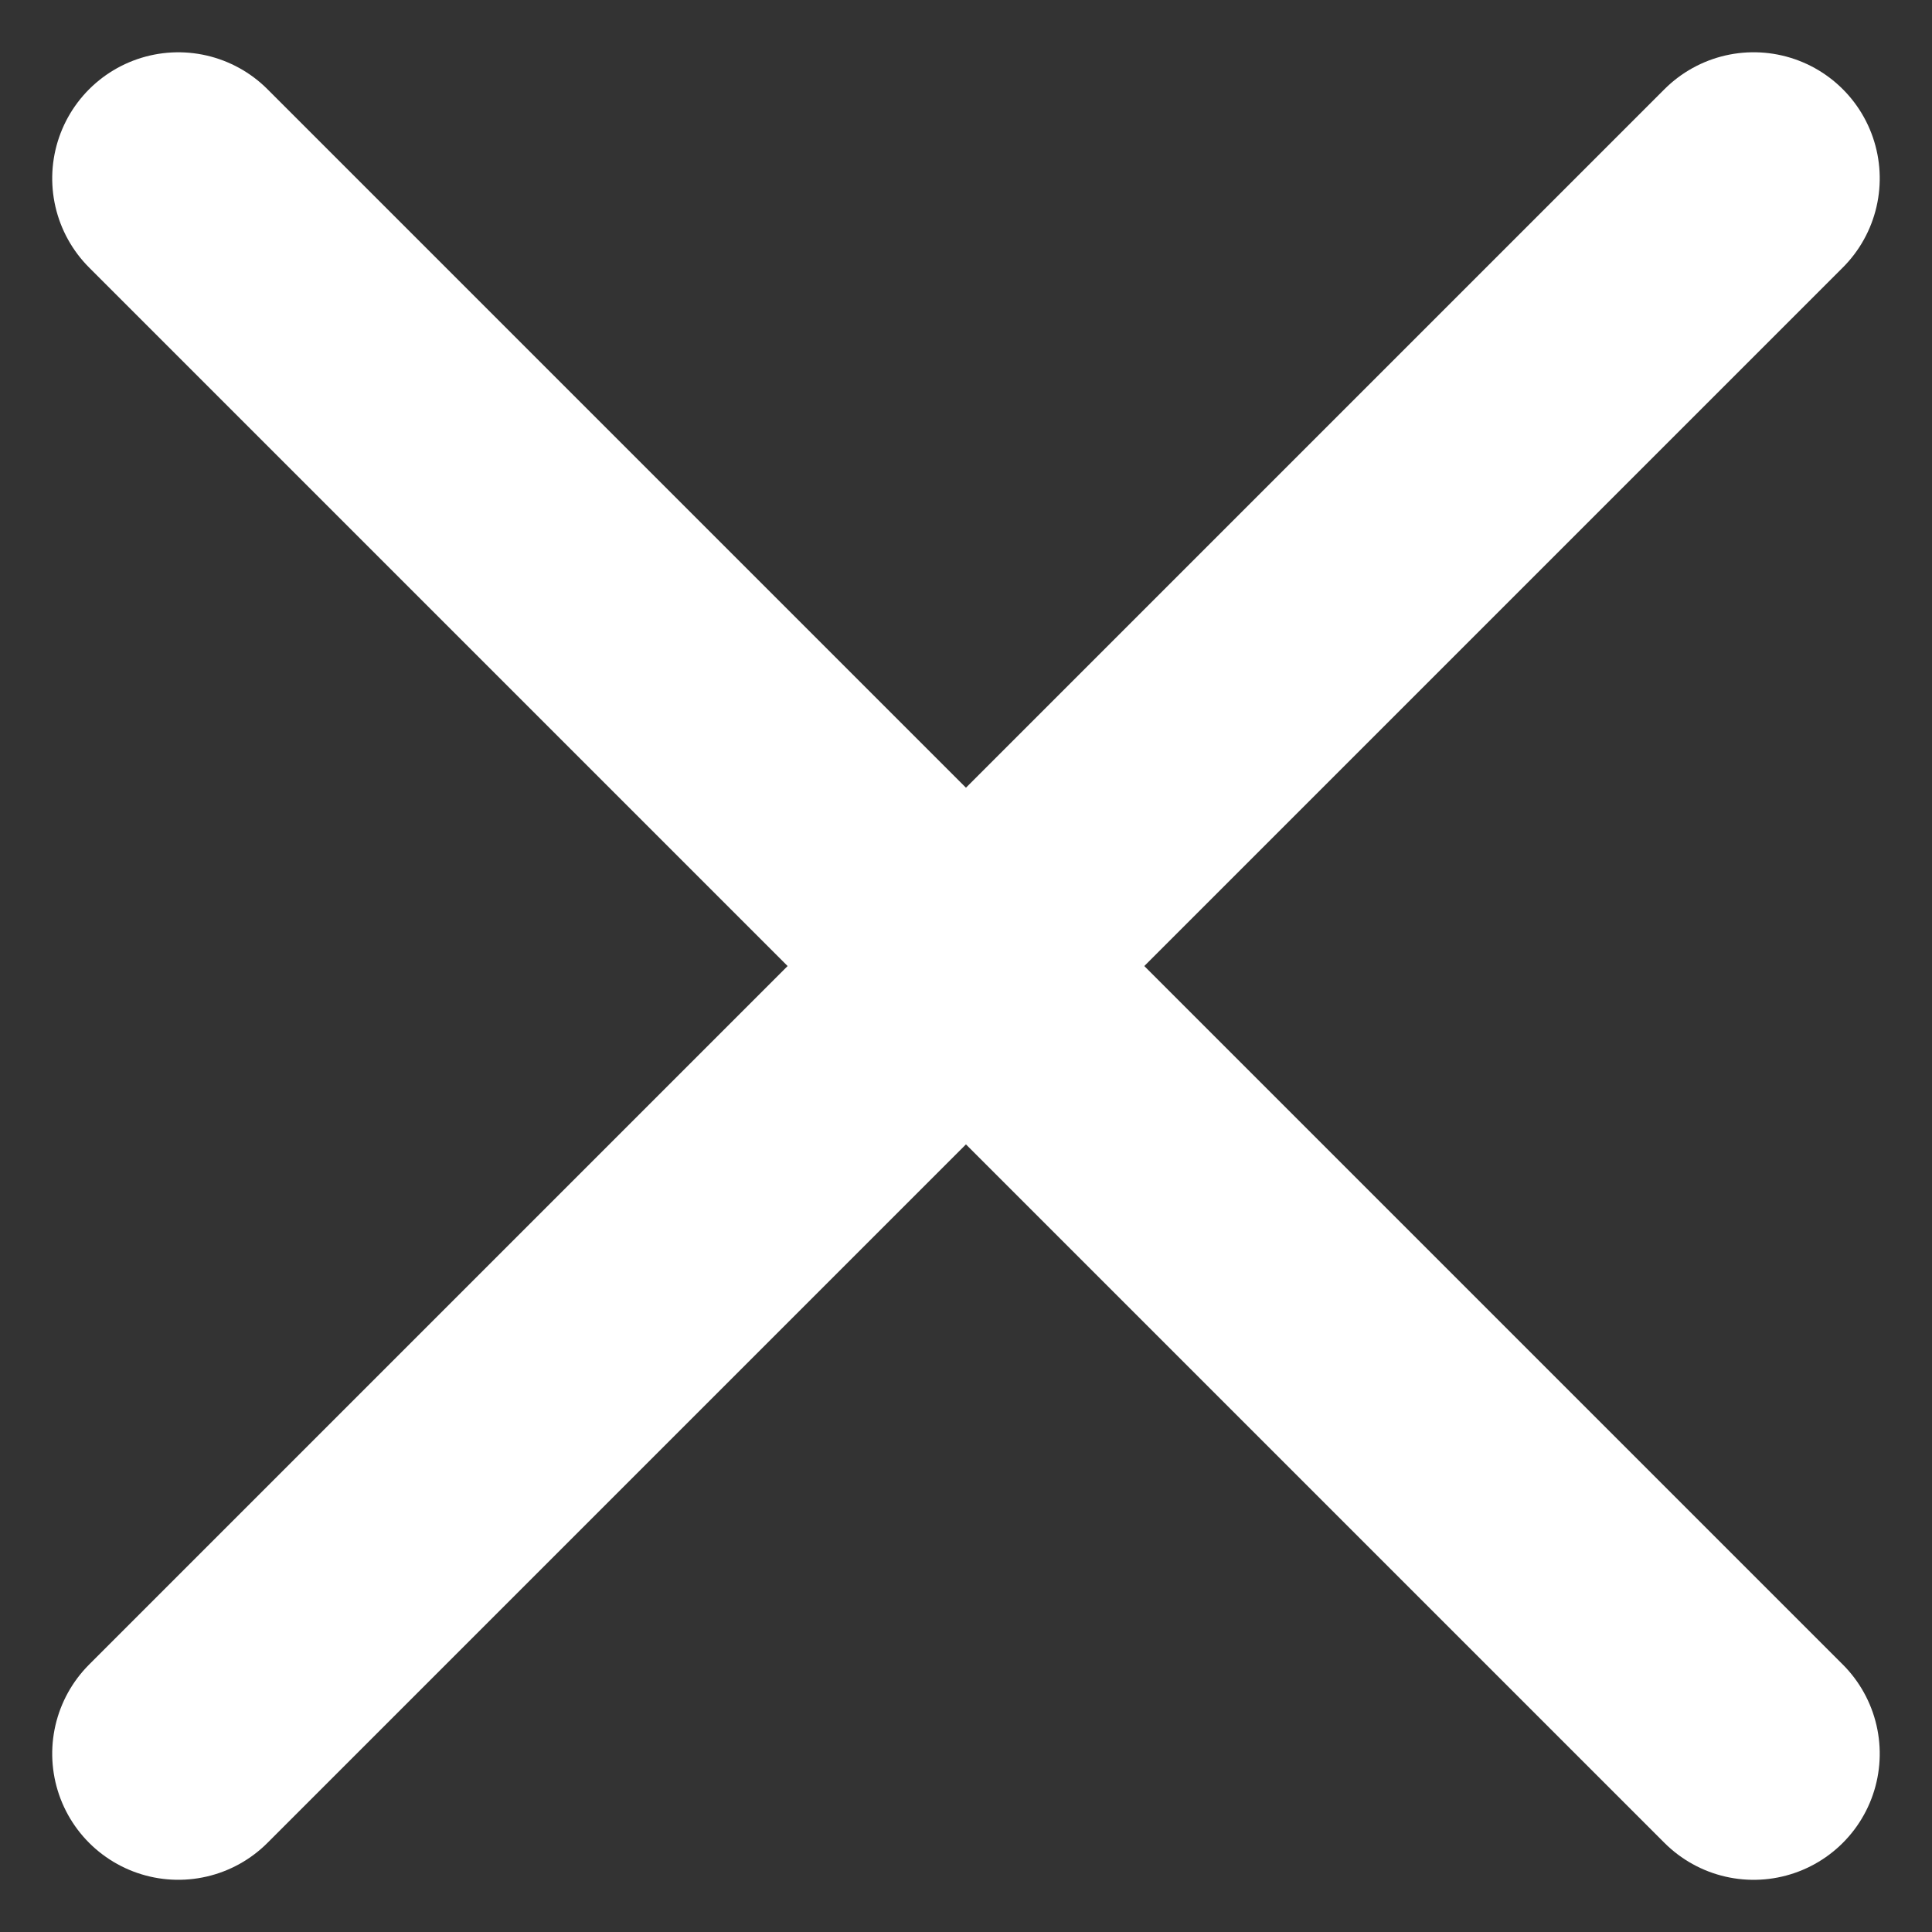 <svg xmlns="http://www.w3.org/2000/svg" width="22.981" height="22.981" viewBox="0 0 22.981 22.981"><rect x="0" y="0" width="22.981" height="22.981" fill="#333333" stroke="none"/><defs><style>.a{fill:none;stroke:#fff;stroke-linecap:round;stroke-width:3px;}</style></defs><g transform="translate(-328.26 -19.009)"><line class="a" x2="26.5" transform="translate(330.381 39.869) rotate(-45)"/><line class="a" x2="26.5" transform="translate(330.381 21.131) rotate(45)"/></g></svg>